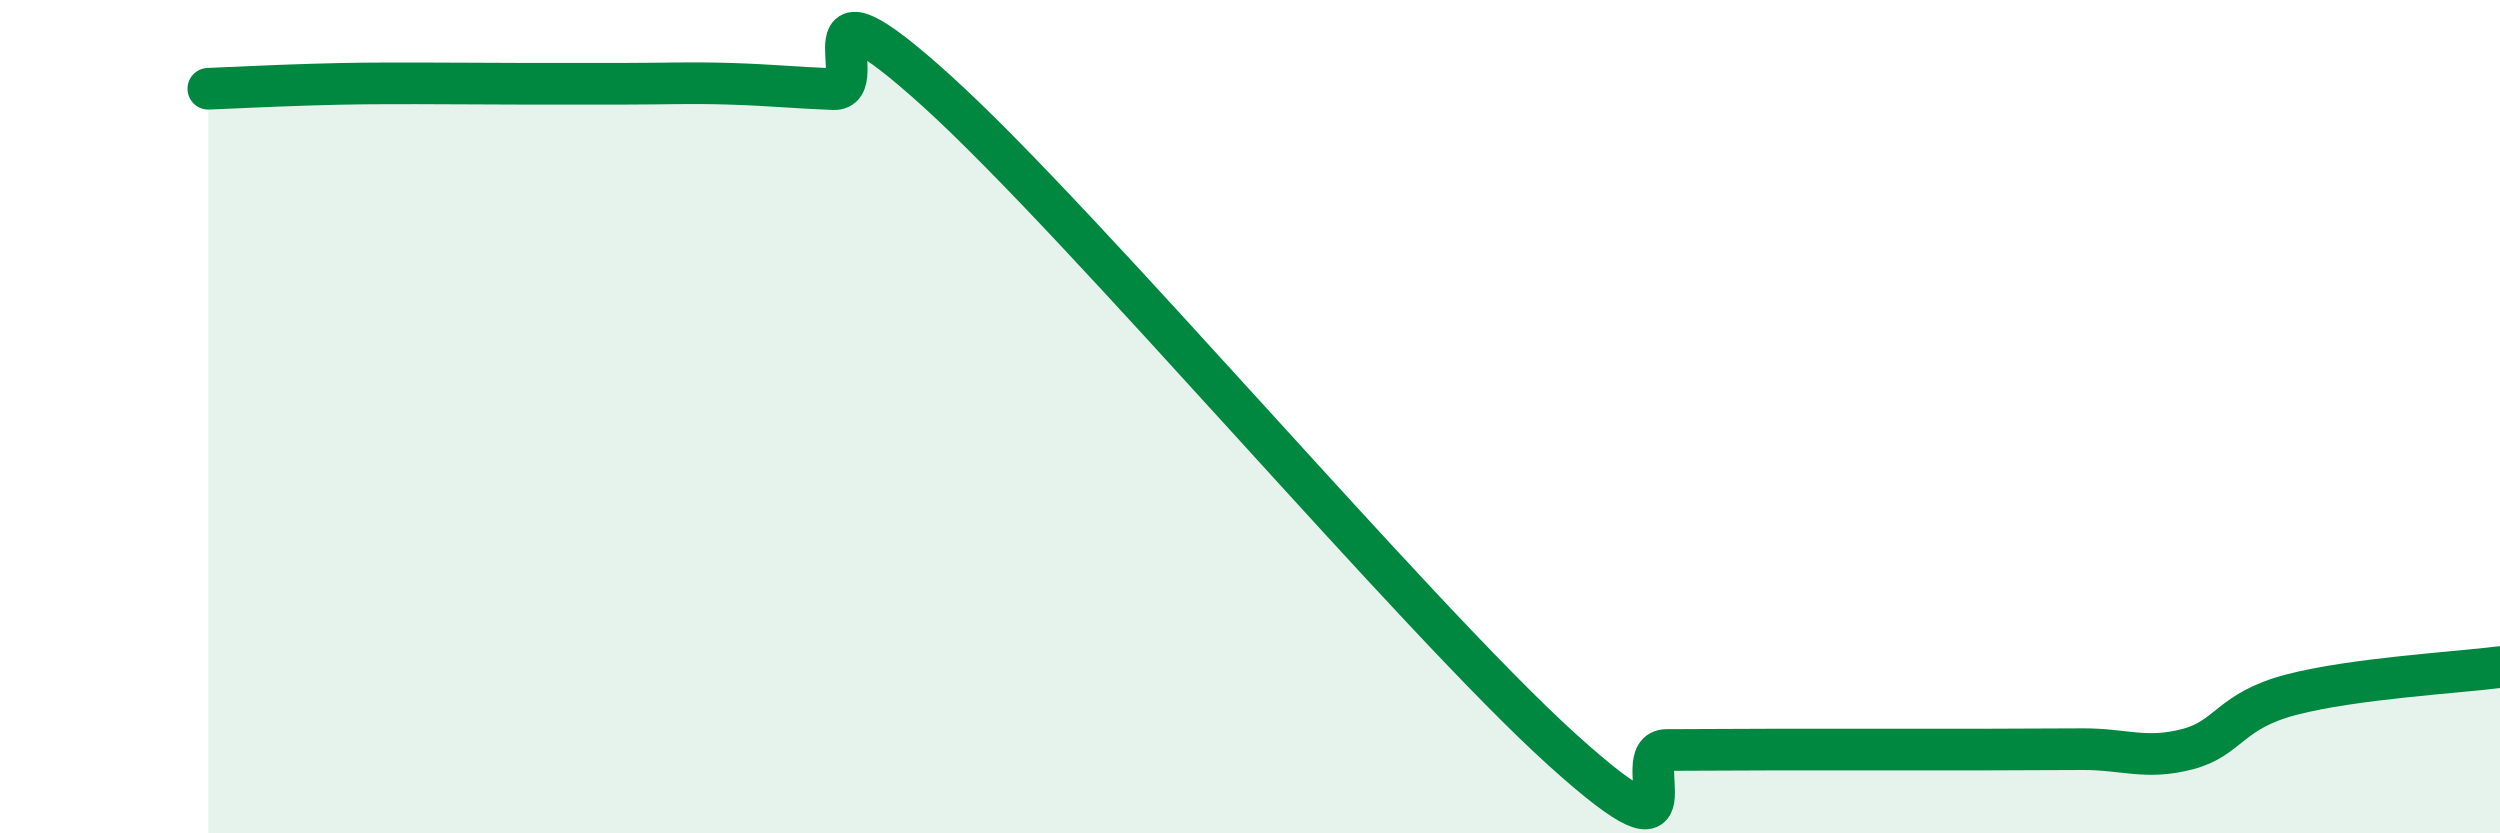 
    <svg width="60" height="20" viewBox="0 0 60 20" xmlns="http://www.w3.org/2000/svg">
      <path
        d="M 5,2.13 C 5.5,2.11 6.5,2.06 7.5,2.03 C 8.5,2 9,2 10,2 C 11,2 11.5,2.01 12.5,2.01 C 13.5,2.01 14,2.01 15,2.01 C 16,2.01 16.5,1.98 17.5,2.01 C 18.5,2.04 19,2.1 20,2.14 C 21,2.18 19,-0.97 22.5,2.2 C 26,5.37 34,14.84 37.5,18 C 41,21.16 39,18 40,18 C 41,18 41.5,17.99 42.5,17.99 C 43.5,17.99 44,17.99 45,17.99 C 46,17.99 46.5,17.99 47.5,17.99 C 48.5,17.99 49,17.98 50,17.98 C 51,17.98 51.5,18.24 52.5,17.98 C 53.5,17.72 53.5,17.06 55,16.67 C 56.5,16.28 59,16.14 60,16.01L60 20L5 20Z"
        fill="#008740"
        opacity="0.1"
        stroke-linecap="round"
        stroke-linejoin="round"
      />
      <path
        d="M 5,2.13 C 5.5,2.11 6.5,2.06 7.5,2.03 C 8.5,2 9,2 10,2 C 11,2 11.5,2.01 12.5,2.01 C 13.5,2.01 14,2.01 15,2.01 C 16,2.01 16.5,1.98 17.5,2.01 C 18.5,2.04 19,2.1 20,2.14 C 21,2.18 19,-0.97 22.5,2.2 C 26,5.37 34,14.84 37.5,18 C 41,21.16 39,18 40,18 C 41,18 41.5,17.99 42.5,17.99 C 43.5,17.99 44,17.99 45,17.99 C 46,17.99 46.5,17.99 47.5,17.99 C 48.5,17.99 49,17.98 50,17.98 C 51,17.98 51.5,18.24 52.5,17.98 C 53.5,17.72 53.5,17.06 55,16.67 C 56.5,16.28 59,16.14 60,16.01"
        stroke="#008740"
        stroke-width="1"
        fill="none"
        stroke-linecap="round"
        stroke-linejoin="round"
      />
    </svg>
  